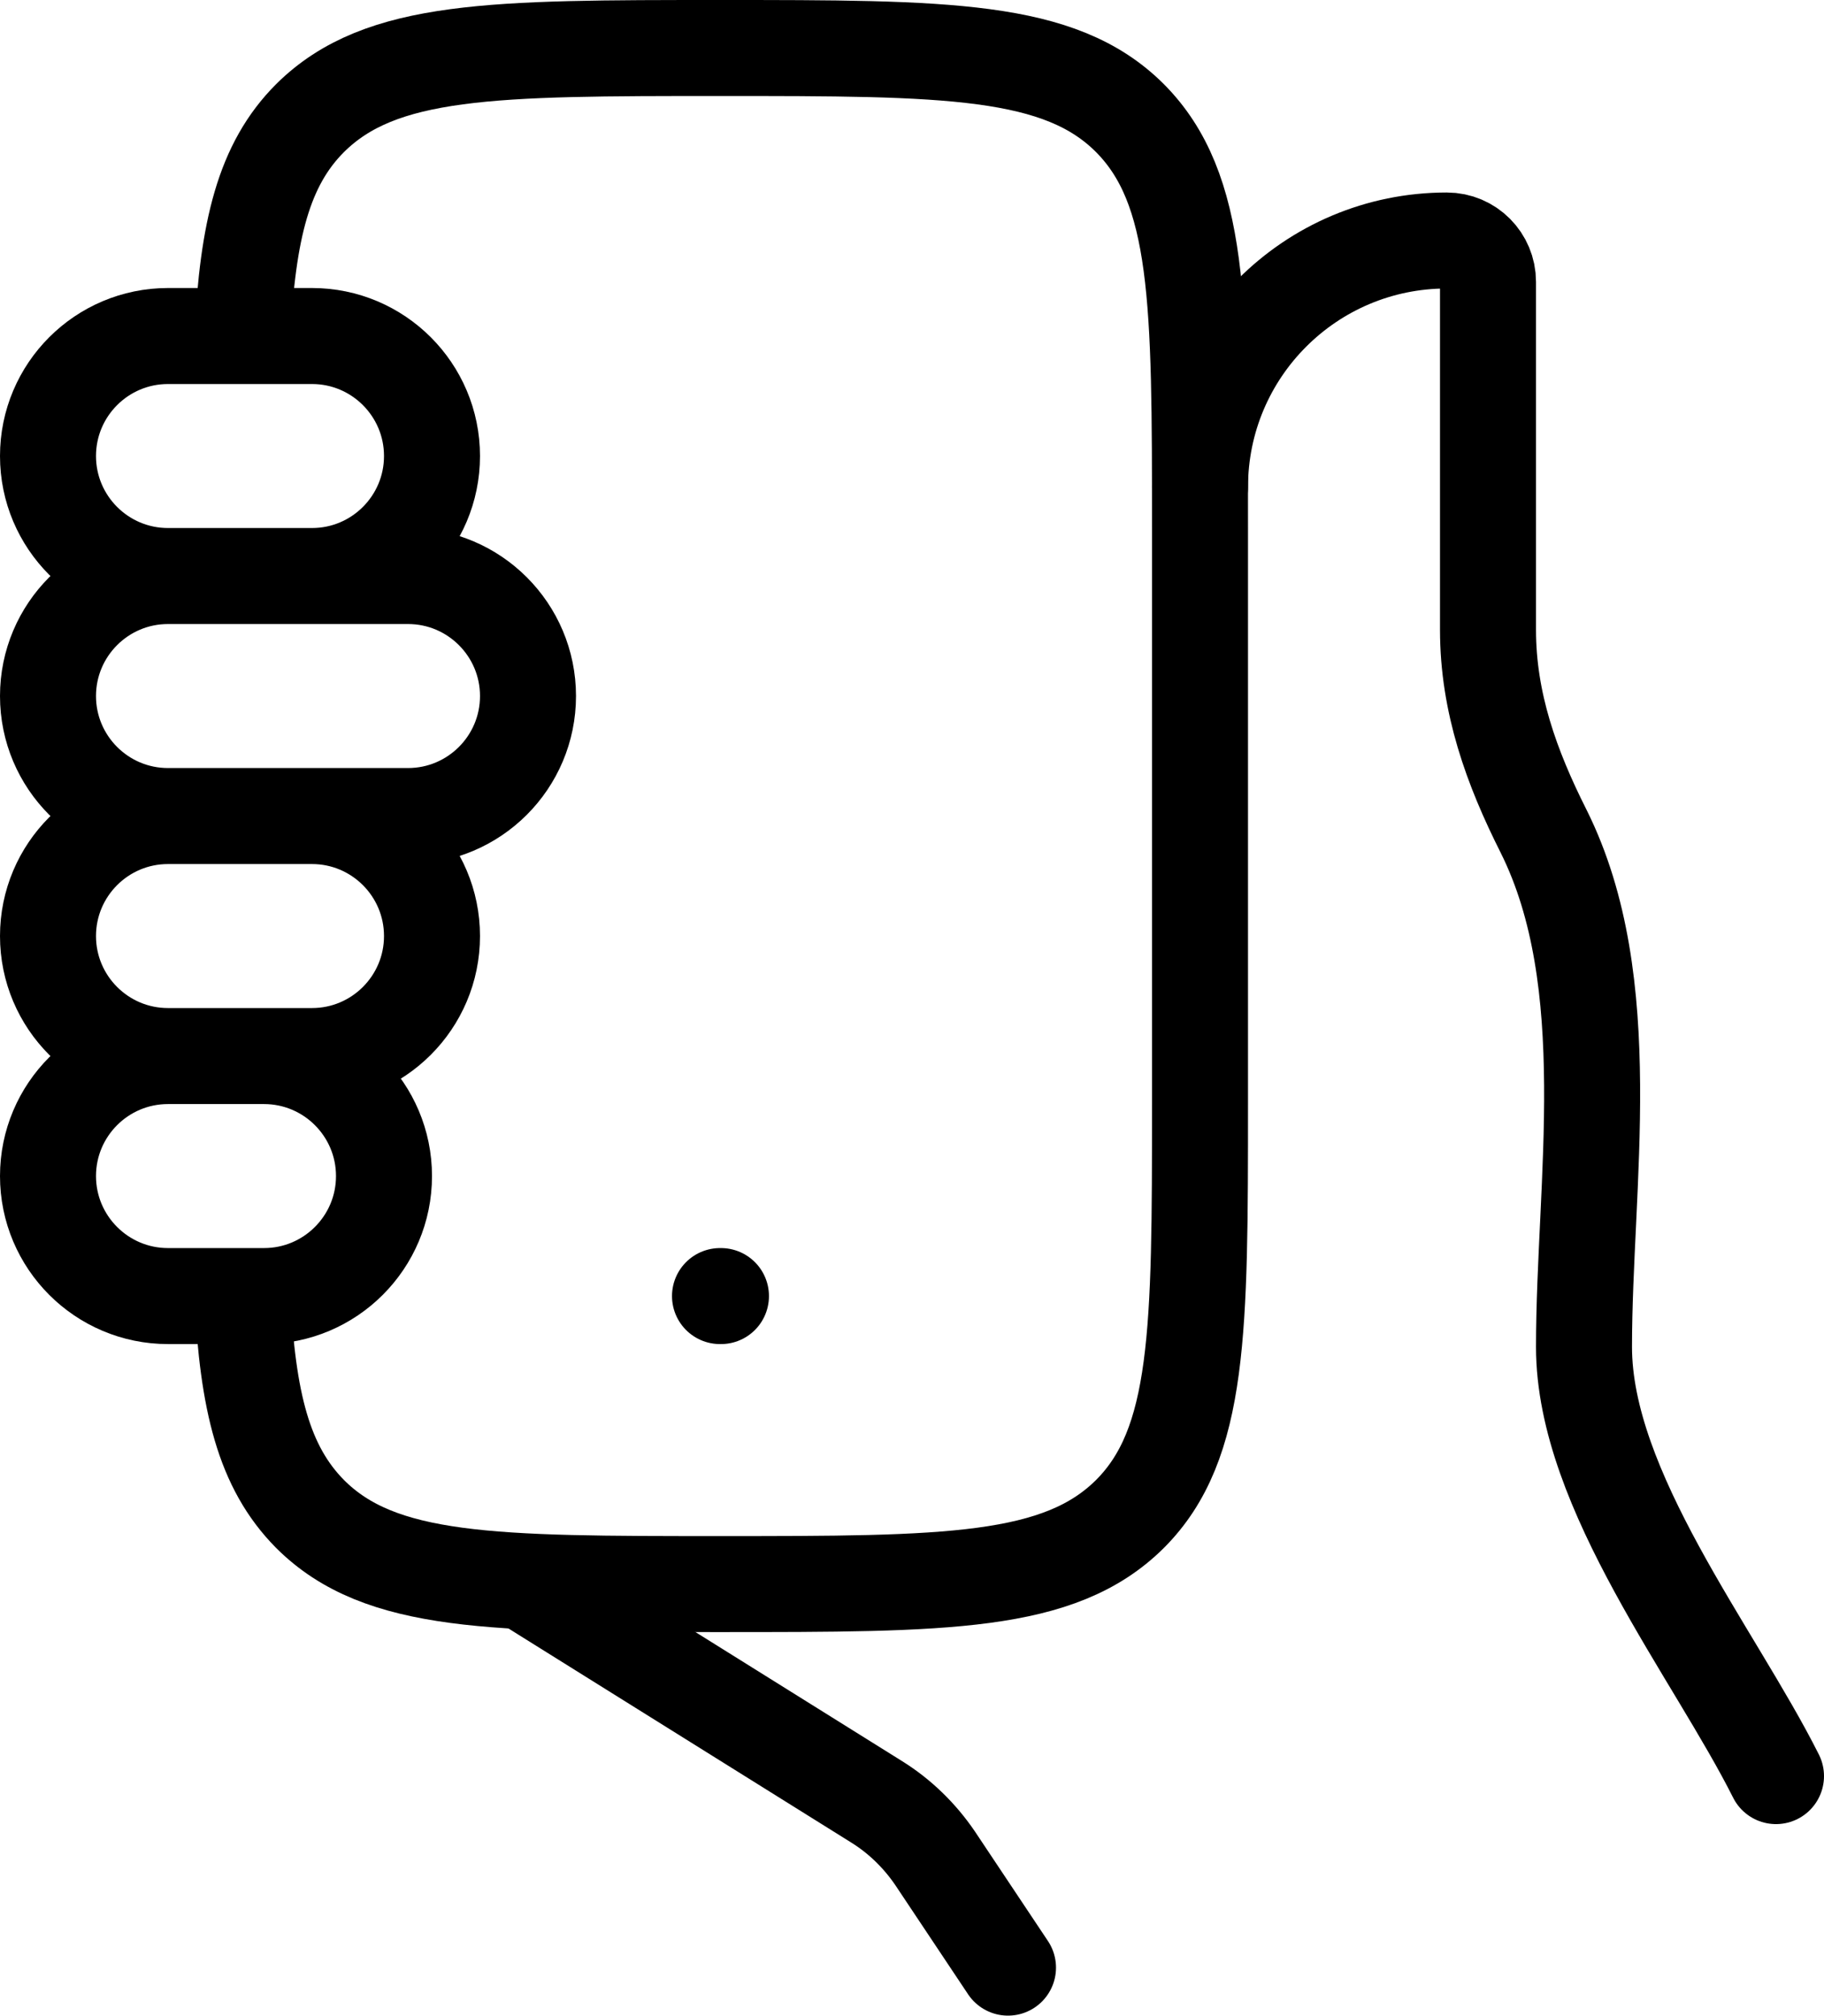 <?xml version="1.0" encoding="UTF-8"?>
<svg id="Layer_2" data-name="Layer 2" xmlns="http://www.w3.org/2000/svg" viewBox="0 0 38 42">
  <defs>
    <style>
      .cls-1, .cls-2 {
        stroke-linejoin: round;
      }

      .cls-1, .cls-2, .cls-3 {
        fill: none;
        stroke: #000;
        stroke-width: 2px;
      }

      .cls-1, .cls-3 {
        stroke-linecap: round;
      }
    </style>
  </defs>
  <g id="Layer_1-2" data-name="Layer 1">
    <g>
      <path class="cls-3" d="M37,37c-1.29-2.57-4-5.95-4-8.94,0-3.4.73-7.59-.84-10.74-.67-1.33-1.16-2.68-1.16-4.2v-7.25c0-.47-.38-.86-.86-.86-2.84,0-5.14,2.3-5.14,5.14M11,33l7.27,4.54c.48.3.89.7,1.21,1.17l1.52,2.28"/>
      <path class="cls-2" d="M5.05,27c.11,2.19.44,3.56,1.41,4.54,1.46,1.46,3.82,1.46,8.54,1.46s7.07,0,8.54-1.46c1.46-1.46,1.46-3.82,1.46-8.54v-12c0-4.71,0-7.07-1.46-8.54-1.46-1.46-3.82-1.46-8.54-1.46s-7.07,0-8.54,1.46c-.97.97-1.3,2.34-1.41,4.54"/>
      <path class="cls-3" d="M3.5,12h3c1.38,0,2.5-1.12,2.5-2.5s-1.12-2.5-2.5-2.5h-3c-1.38,0-2.5,1.12-2.5,2.5s1.12,2.5,2.5,2.5ZM3.5,12h5c1.38,0,2.5,1.12,2.5,2.5s-1.12,2.5-2.5,2.5H3.5M3.5,12c-1.38,0-2.5,1.12-2.5,2.5s1.12,2.5,2.5,2.5M3.5,17h3c1.38,0,2.5,1.12,2.5,2.5s-1.12,2.5-2.5,2.5h-3M3.5,17c-1.38,0-2.5,1.12-2.5,2.5s1.12,2.5,2.5,2.5M3.5,22h2c1.38,0,2.5,1.12,2.5,2.5s-1.12,2.5-2.5,2.5h-2c-1.38,0-2.5-1.12-2.5-2.5s1.12-2.5,2.5-2.5Z"/>
      <path class="cls-1" d="M15,27h.02"/>
    </g>
  </g>
</svg>